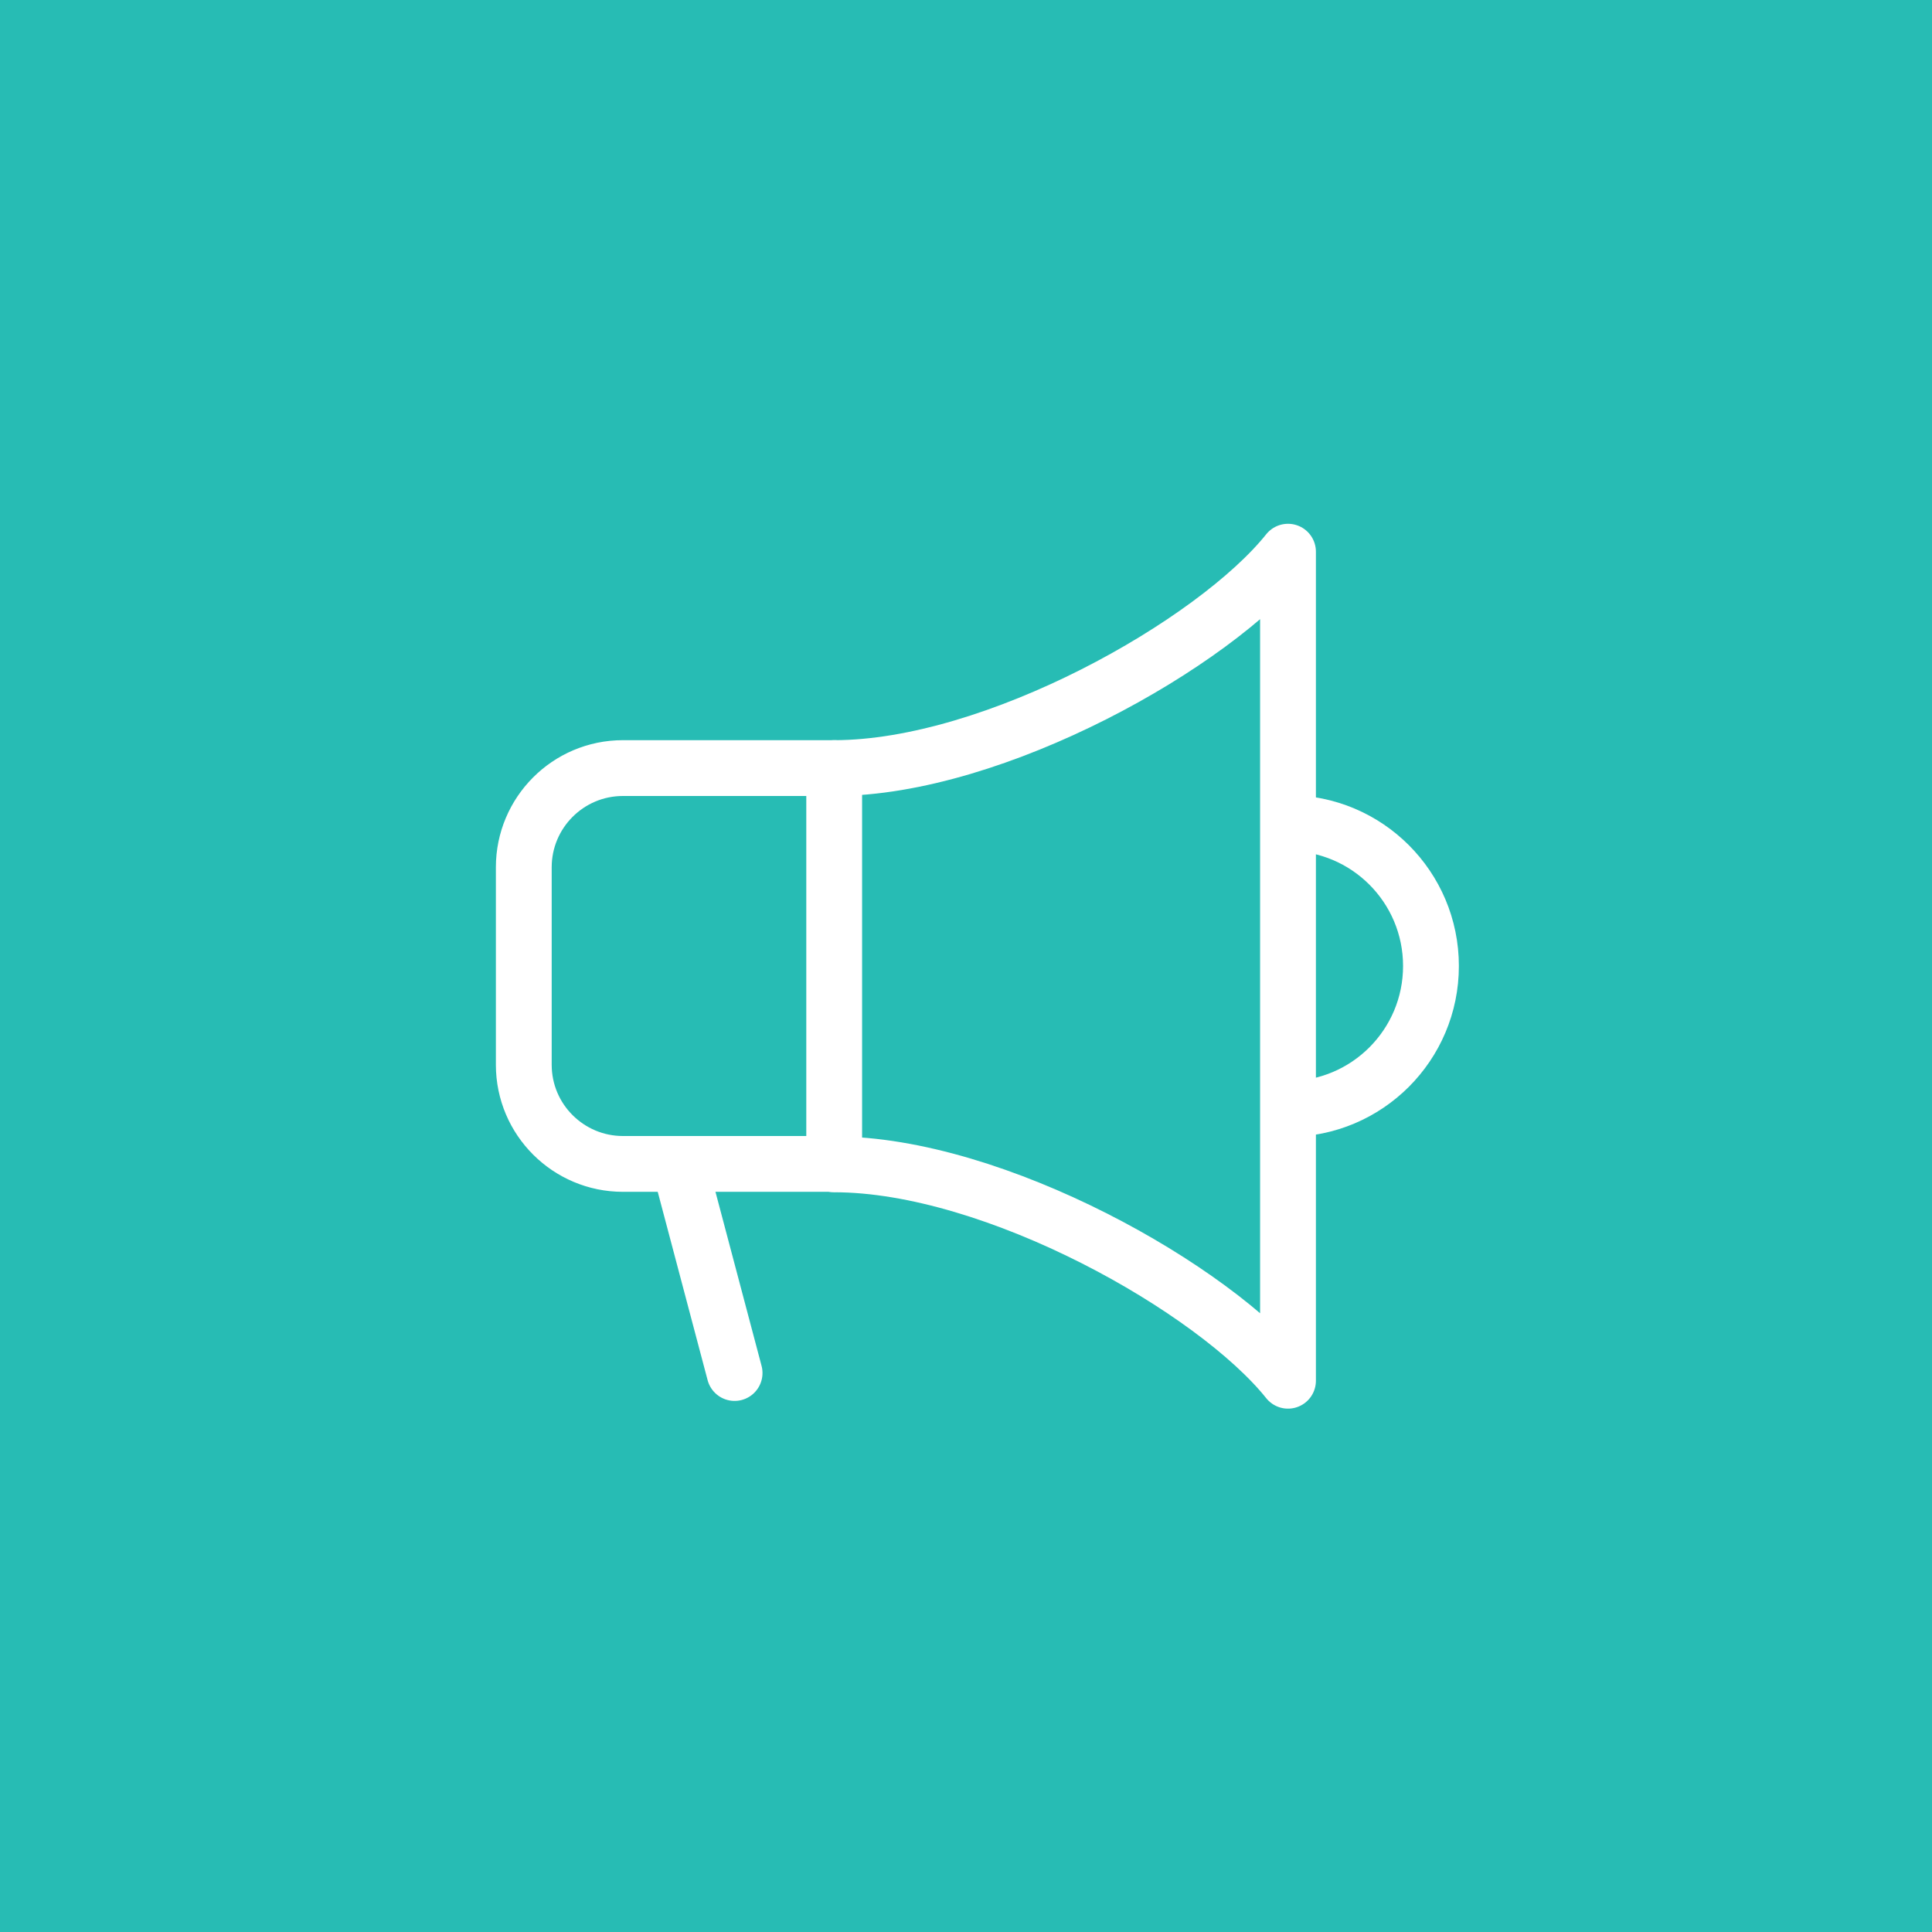 <?xml version="1.0" encoding="utf-8"?>
<!-- Generator: Adobe Illustrator 21.1.0, SVG Export Plug-In . SVG Version: 6.00 Build 0)  -->
<svg version="1.1" id="Layer_1" xmlns="http://www.w3.org/2000/svg" xmlns:xlink="http://www.w3.org/1999/xlink" x="0px" y="0px"
	 viewBox="0 0 450 450" style="enable-background:new 0 0 450 450;" xml:space="preserve">
<style type="text/css">
	.st0{fill:#27BCB4;}
	.st1{fill:none;stroke:#FFFFFF;stroke-width:13;stroke-linecap:round;stroke-linejoin:round;}
	.st2{fill:none;stroke:#FFFFFF;stroke-width:13;stroke-linejoin:round;}
</style>
<title>advertising</title>
<rect y="0" class="st0" width="450" height="450"/>
<path class="st1" d="M145.1,178.9h49.2l0,0v92.2l0,0h-49.2c-12.7,0-23.1-10.3-23.1-23.1c0,0,0,0,0,0v-46
	C122,189.3,132.3,178.9,145.1,178.9C145.1,178.9,145.1,178.9,145.1,178.9z"/>
<path class="st1" d="M194.3,178.9c37.4,0,88.6-29,105.7-50.4v193.1c-17.1-21.4-68.3-50.4-105.7-50.4"/>
<line class="st1" x1="158.2" y1="271.1" x2="171.1" y2="319.8"/>
<path class="st2" d="M300,258.3c18.4,0,33.3-14.9,33.3-33.3s-14.9-33.3-33.3-33.3"/>
</svg>
